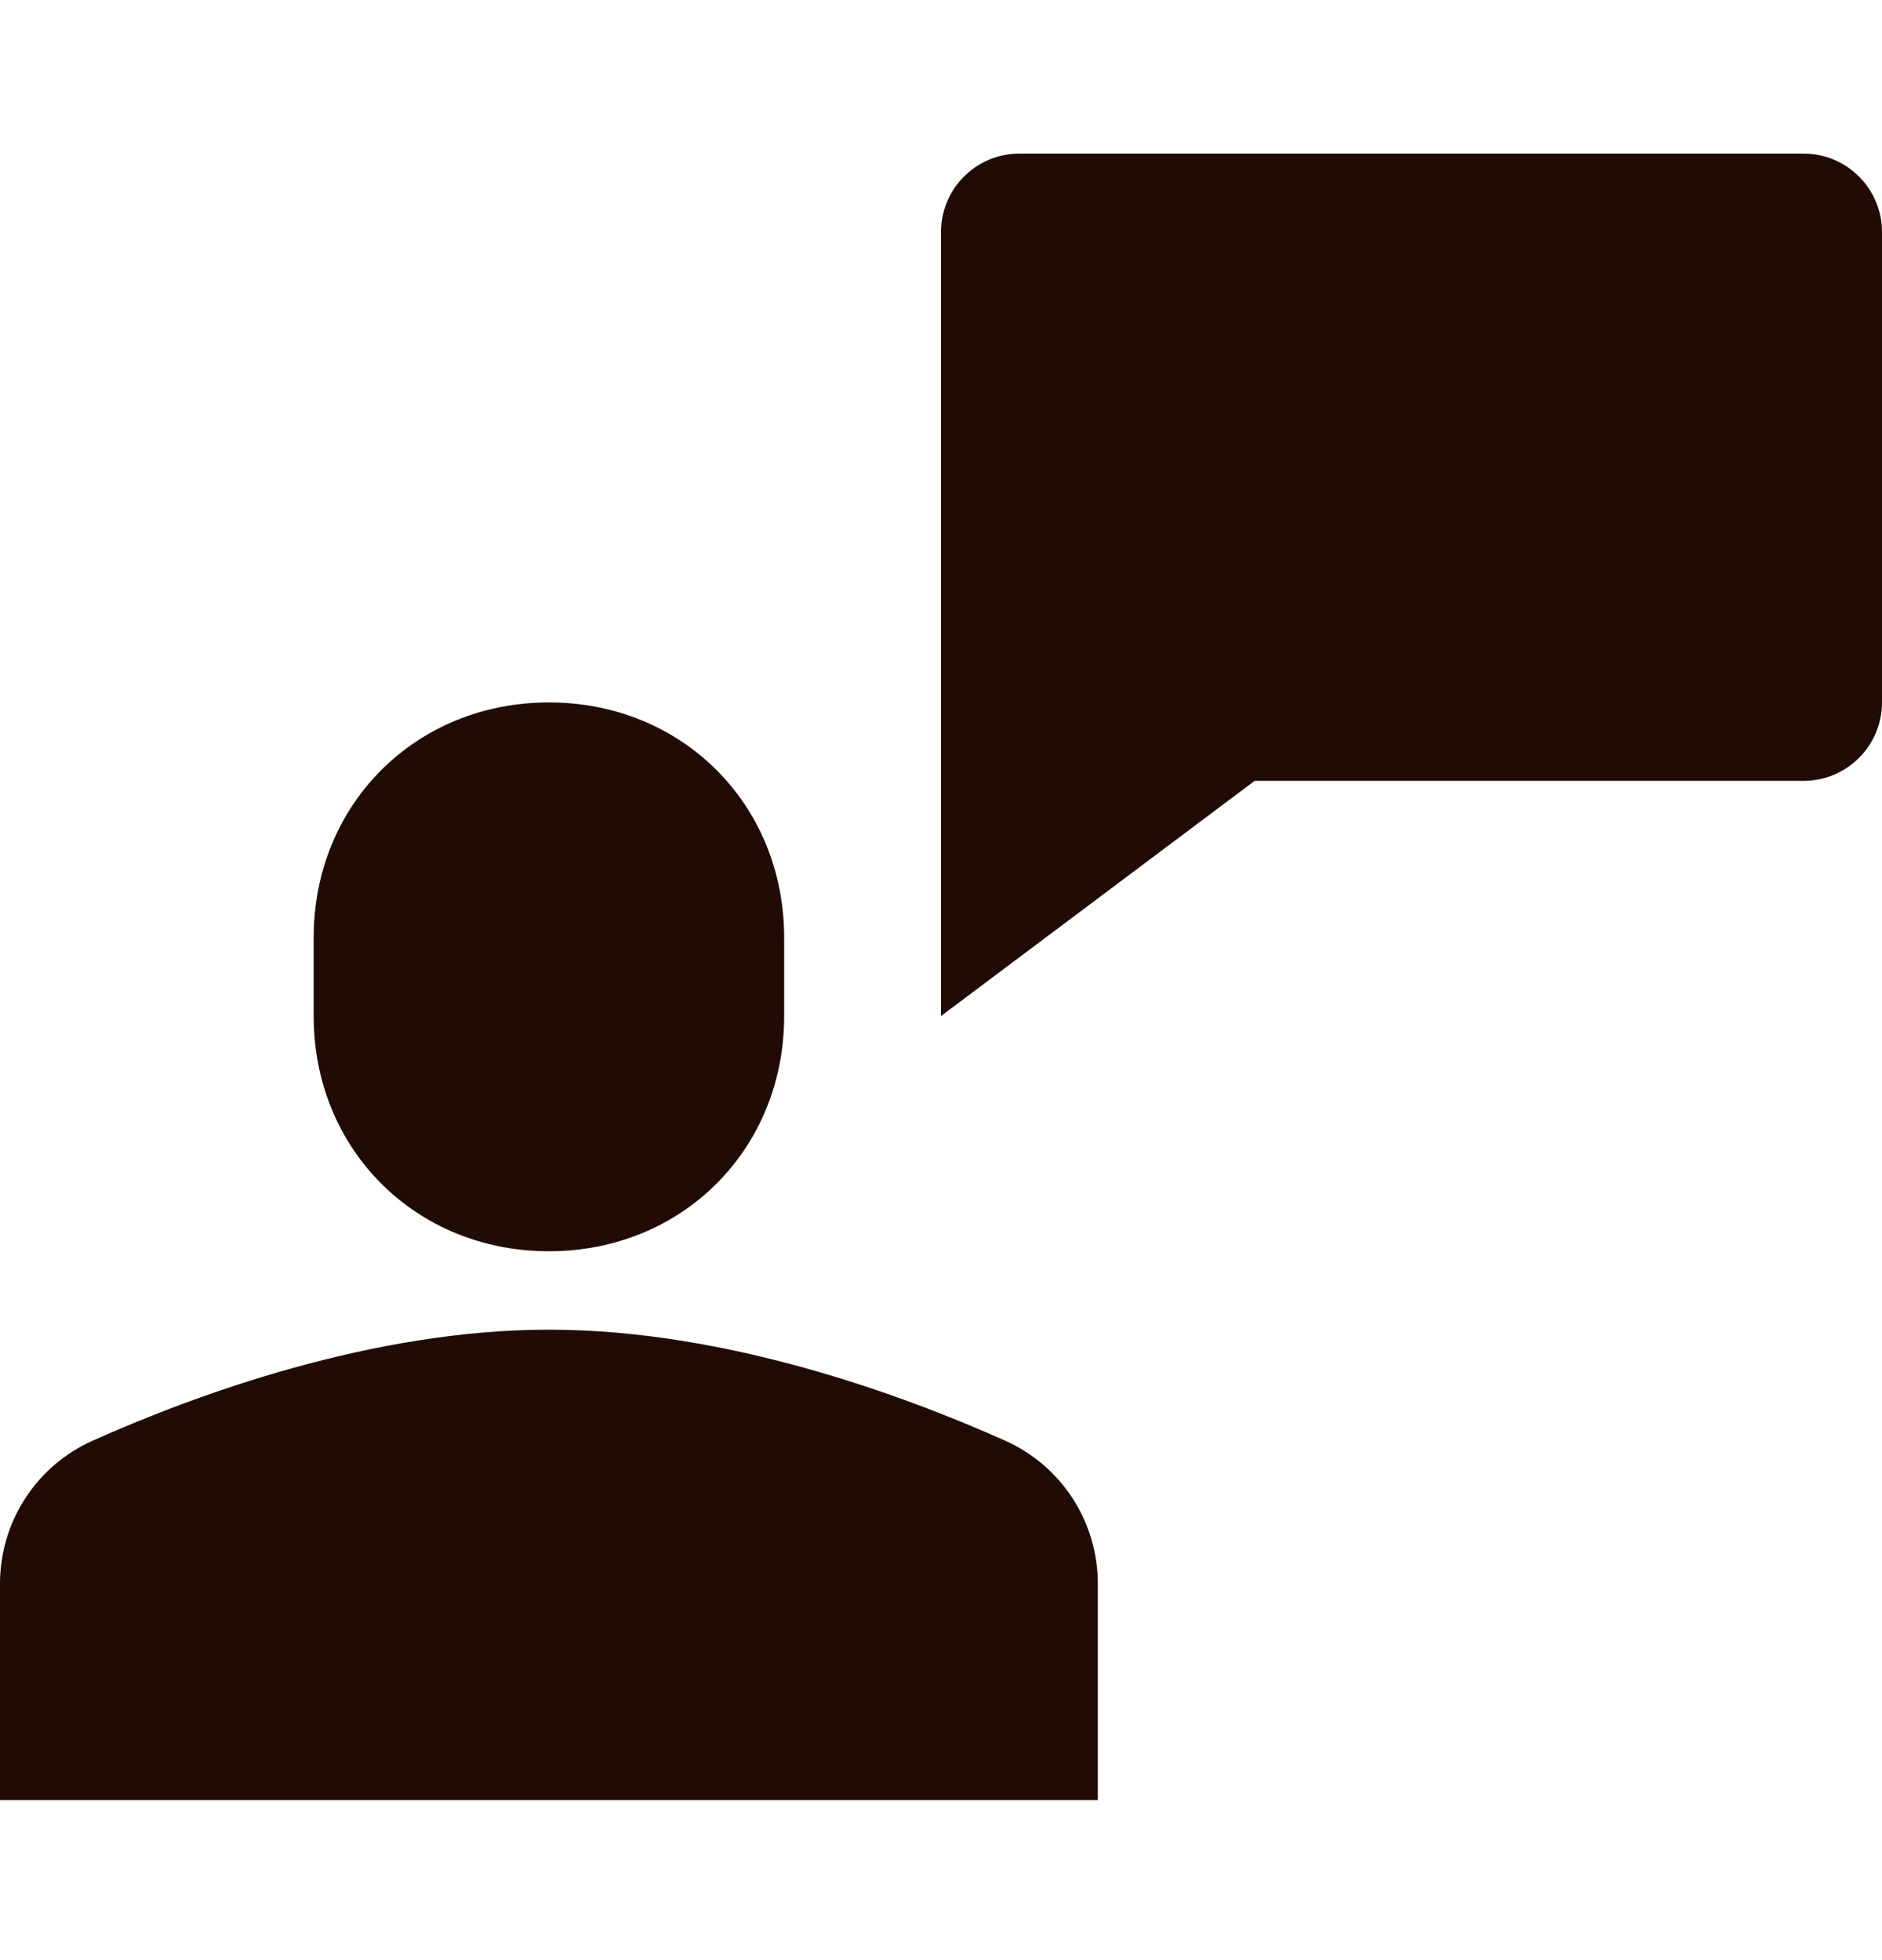<svg width="24" height="25" viewBox="0 0 24 25" fill="none" xmlns="http://www.w3.org/2000/svg">
<path d="M14 20.201C14 19.411 13.54 18.698 12.819 18.375C11.498 17.785 9.249 16.959 7 16.959C4.751 16.959 2.502 17.785 1.181 18.375C0.46 18.698 0 19.411 0 20.201V22.959H14V20.201Z" fill="#200C05"/>
<path d="M7 15.959C5.3 15.959 4 14.659 4 12.959V11.959C4 10.259 5.3 8.959 7 8.959C8.7 8.959 10 10.259 10 11.959V12.959C10 14.659 8.7 15.959 7 15.959Z" fill="#200C05"/>
<path d="M12 2.959V12.959L16 9.959H23C23.552 9.959 24 9.511 24 8.959V2.959C24 2.407 23.552 1.959 23 1.959H13C12.448 1.959 12 2.407 12 2.959Z" fill="#200C05"/>
</svg>
